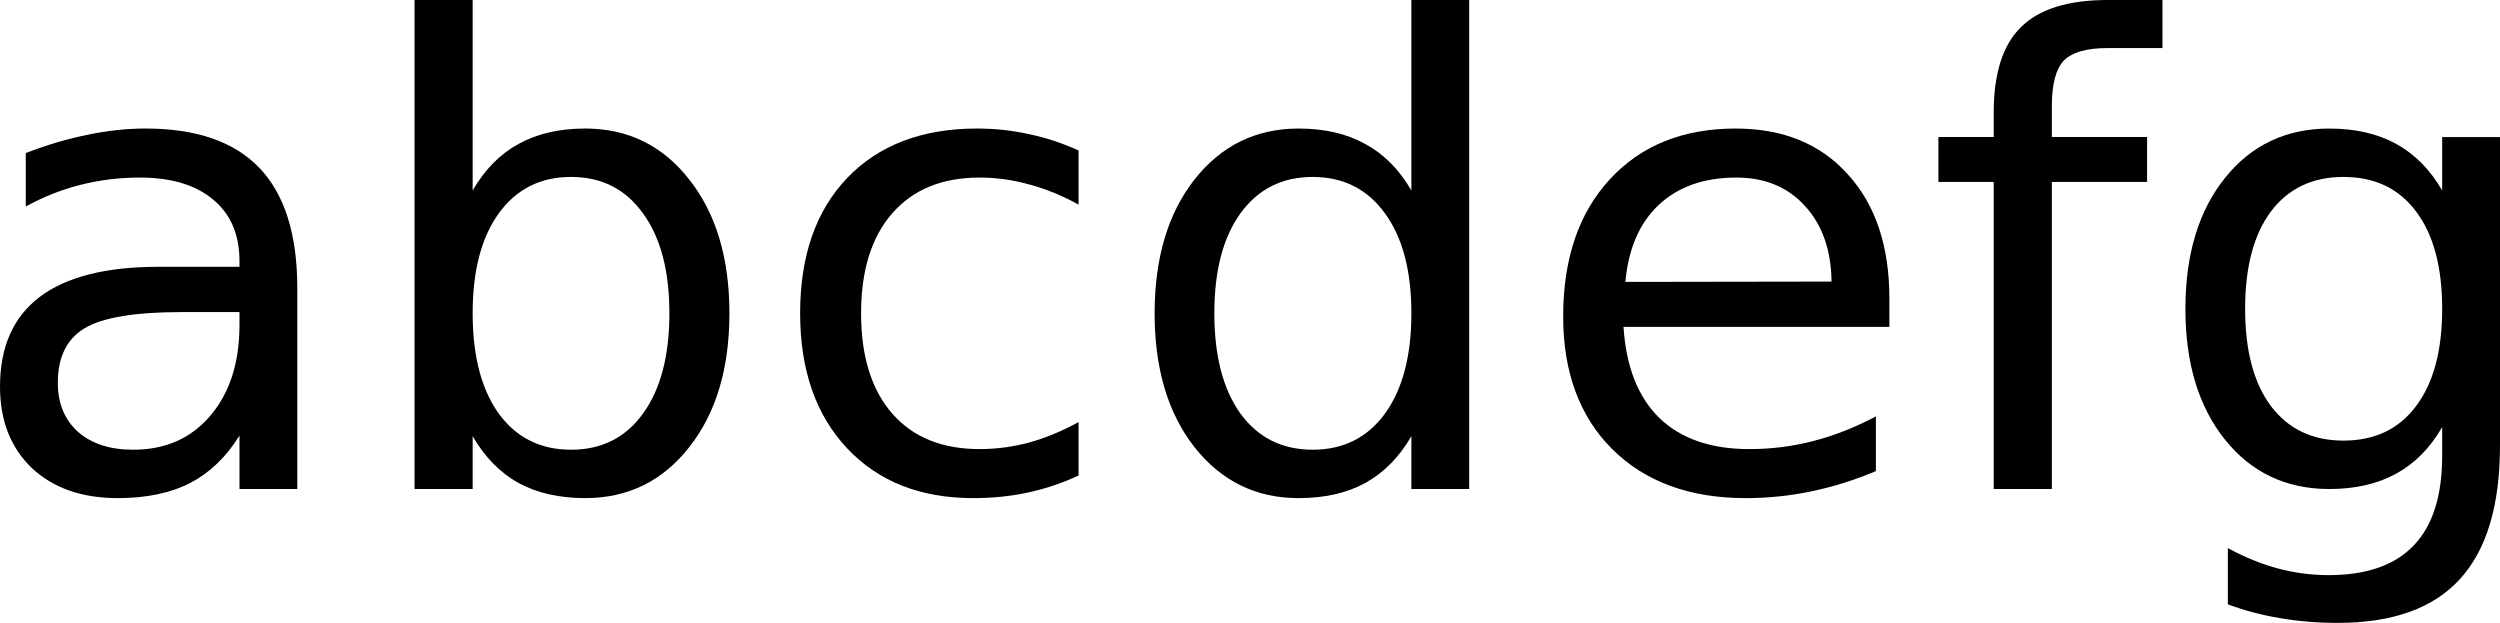 <?xml version="1.0" encoding="UTF-8" standalone="no"?>
<!-- Created with Inkscape (http://www.inkscape.org/) -->

<svg
   xmlns:dc="http://purl.org/dc/elements/1.1/"
   xmlns:cc="http://creativecommons.org/ns#"
   xmlns:rdf="http://www.w3.org/1999/02/22-rdf-syntax-ns#"
   xmlns:svg="http://www.w3.org/2000/svg"
   xmlns="http://www.w3.org/2000/svg"
   xmlns:sodipodi="http://sodipodi.sourceforge.net/DTD/sodipodi-0.dtd"
   xmlns:inkscape="http://www.inkscape.org/namespaces/inkscape"
   width="197.321mm"
   height="49.163mm"
   viewBox="0 0 699.17 174.199"
   id="svg2"
   version="1.1"
   inkscape:version="0.91 r13725"
   sodipodi:docname="drawing-2.svg">
  <defs
     id="defs4" />
  <sodipodi:namedview
     id="base"
     pagecolor="#ffffff"
     bordercolor="#666666"
     borderopacity="1.0"
     inkscape:pageopacity="0.0"
     inkscape:pageshadow="2"
     inkscape:zoom="0.35"
     inkscape:cx="-490.95982"
     inkscape:cy="-834.29545"
     inkscape:document-units="px"
     inkscape:current-layer="layer1"
     showgrid="false"
     fit-margin-top="0"
     fit-margin-left="0"
     fit-margin-right="0"
     fit-margin-bottom="0"
     inkscape:window-width="1855"
     inkscape:window-height="1056"
     inkscape:window-x="65"
     inkscape:window-y="24"
     inkscape:window-maximized="1" />
  <g
     inkscape:label="Layer 1"
     inkscape:groupmode="layer"
     id="layer1"
     transform="translate(-27.953,-218.462)">
    <g
       style="font-style:normal;font-weight:normal;font-size:40px;line-height:125%;font-family:sans-serif;letter-spacing:0px;word-spacing:0px;fill:#000000;fill-opacity:1;stroke:none;stroke-width:1px;stroke-linecap:butt;stroke-linejoin:miter;stroke-opacity:1"
       id="text4136">
      <path
         d="m 78.842,305.737 q -19.6,0 -27.158,4.482 -7.559,4.482 -7.559,15.293 0,8.613 5.625,13.711 5.713,5.01 15.469,5.01 13.447,0 21.533,-9.492 8.174,-9.58 8.174,-25.4 l 0,-3.604 -16.084,0 z m 32.256,-6.68 0,56.162 -16.172,0 0,-14.941 q -5.537,8.965 -13.799,13.271 -8.262,4.219 -20.215,4.219 -15.117,0 -24.082,-8.438 -8.877,-8.525 -8.877,-22.764 0,-16.611 11.074,-25.049 11.162,-8.438 33.223,-8.438 l 22.676,0 0,-1.582 q 0,-11.162 -7.383,-17.227 -7.295,-6.152 -20.566,-6.152 -8.438,0 -16.436,2.021 -7.998,2.021 -15.381,6.064 l 0,-14.941 q 8.877,-3.428 17.227,-5.098 8.35,-1.758 16.26,-1.758 21.357,0 31.904,11.074 10.547,11.074 10.547,33.574 z"
         style="font-size:180px"
         id="path4141"
         inkscape:connector-curvature="0" />
      <path
         d="m 215.16,306.089 q 0,-17.842 -7.383,-27.949 -7.295,-10.195 -20.127,-10.195 -12.832,0 -20.215,10.195 -7.295,10.107 -7.295,27.949 0,17.842 7.295,28.037 7.383,10.107 20.215,10.107 12.832,0 20.127,-10.107 7.383,-10.195 7.383,-28.037 z M 160.141,271.723 q 5.098,-8.789 12.832,-13.008 7.822,-4.307 18.633,-4.307 17.93,0 29.092,14.238 11.25,14.238 11.25,37.441 0,23.203 -11.25,37.441 -11.162,14.238 -29.092,14.238 -10.811,0 -18.633,-4.219 -7.734,-4.307 -12.832,-13.096 l 0,14.766 -16.26,0 0,-136.758 16.26,0 0,53.262 z"
         style="font-size:180px"
         id="path4143"
         inkscape:connector-curvature="0" />
      <path
         d="m 329.594,260.561 0,15.117 q -6.855,-3.779 -13.799,-5.625 -6.855,-1.934 -13.887,-1.934 -15.732,0 -24.434,10.02 -8.701,9.932 -8.701,27.949 0,18.018 8.701,28.037 8.701,9.932 24.434,9.932 7.031,0 13.887,-1.846 6.943,-1.934 13.799,-5.713 l 0,14.941 q -6.768,3.164 -14.062,4.746 -7.207,1.582 -15.381,1.582 -22.236,0 -35.332,-13.975 -13.096,-13.975 -13.096,-37.705 0,-24.082 13.184,-37.881 13.271,-13.799 36.299,-13.799 7.471,0 14.59,1.582 7.119,1.494 13.799,4.57 z"
         style="font-size:180px"
         id="path4145"
         inkscape:connector-curvature="0" />
      <path
         d="m 422.67,271.723 0,-53.262 16.172,0 0,136.758 -16.172,0 0,-14.766 q -5.098,8.789 -12.92,13.096 -7.734,4.219 -18.633,4.219 -17.842,0 -29.092,-14.238 -11.162,-14.238 -11.162,-37.441 0,-23.203 11.162,-37.441 11.25,-14.238 29.092,-14.238 10.898,0 18.633,4.307 7.822,4.219 12.92,13.008 z m -55.107,34.365 q 0,17.842 7.295,28.037 7.383,10.107 20.215,10.107 12.832,0 20.215,-10.107 7.383,-10.195 7.383,-28.037 0,-17.842 -7.383,-27.949 -7.383,-10.195 -20.215,-10.195 -12.832,0 -20.215,10.195 -7.295,10.107 -7.295,27.949 z"
         style="font-size:180px"
         id="path4147"
         inkscape:connector-curvature="0" />
      <path
         d="m 556.352,301.958 0,7.91 -74.355,0 q 1.055,16.699 10.02,25.488 9.053,8.701 25.137,8.701 9.316,0 18.018,-2.285 8.789,-2.285 17.402,-6.855 l 0,15.293 q -8.701,3.691 -17.842,5.625 -9.141,1.934 -18.545,1.934 -23.555,0 -37.354,-13.711 -13.711,-13.711 -13.711,-37.09 0,-24.17 13.008,-38.32 13.096,-14.238 35.244,-14.238 19.863,0 31.377,12.832 11.602,12.744 11.602,34.717 z m -16.172,-4.746 q -0.176,-13.271 -7.471,-21.182 -7.207,-7.91 -19.16,-7.91 -13.535,0 -21.709,7.646 -8.086,7.646 -9.316,21.533 l 57.656,-0.088 z"
         style="font-size:180px"
         id="path4149"
         inkscape:connector-curvature="0" />
      <path
         d="m 632.729,218.462 0,13.447 -15.469,0 q -8.701,0 -12.129,3.516 -3.34,3.516 -3.34,12.656 l 0,8.701 26.631,0 0,12.568 -26.631,0 0,85.869 -16.26,0 0,-85.869 -15.469,0 0,-12.568 15.469,0 0,-6.855 q 0,-16.436 7.646,-23.906 7.646,-7.559 24.258,-7.559 l 15.293,0 z"
         style="font-size:180px"
         id="path4151"
         inkscape:connector-curvature="0" />
      <path
         d="m 710.951,304.858 q 0,-17.578 -7.295,-27.246 -7.207,-9.668 -20.303,-9.668 -13.008,0 -20.303,9.668 -7.207,9.668 -7.207,27.246 0,17.49 7.207,27.158 7.295,9.668 20.303,9.668 13.096,0 20.303,-9.668 7.295,-9.668 7.295,-27.158 z m 16.172,38.145 q 0,25.137 -11.162,37.354 -11.162,12.305 -34.189,12.305 -8.525,0 -16.084,-1.318 -7.559,-1.23 -14.678,-3.867 l 0,-15.732 q 7.119,3.867 14.062,5.713 6.943,1.846 14.15,1.846 15.908,0 23.818,-8.35 7.91,-8.262 7.91,-25.049 l 0,-7.998 q -5.01,8.701 -12.832,13.008 -7.822,4.307 -18.721,4.307 -18.105,0 -29.18,-13.799 -11.074,-13.799 -11.074,-36.562 0,-22.852 11.074,-36.65 11.074,-13.799 29.18,-13.799 10.898,0 18.721,4.307 7.822,4.307 12.832,13.008 l 0,-14.941 16.172,0 0,86.221 z"
         style="font-size:180px"
         id="path4153"
         inkscape:connector-curvature="0" />
    </g>
  </g>
</svg>
